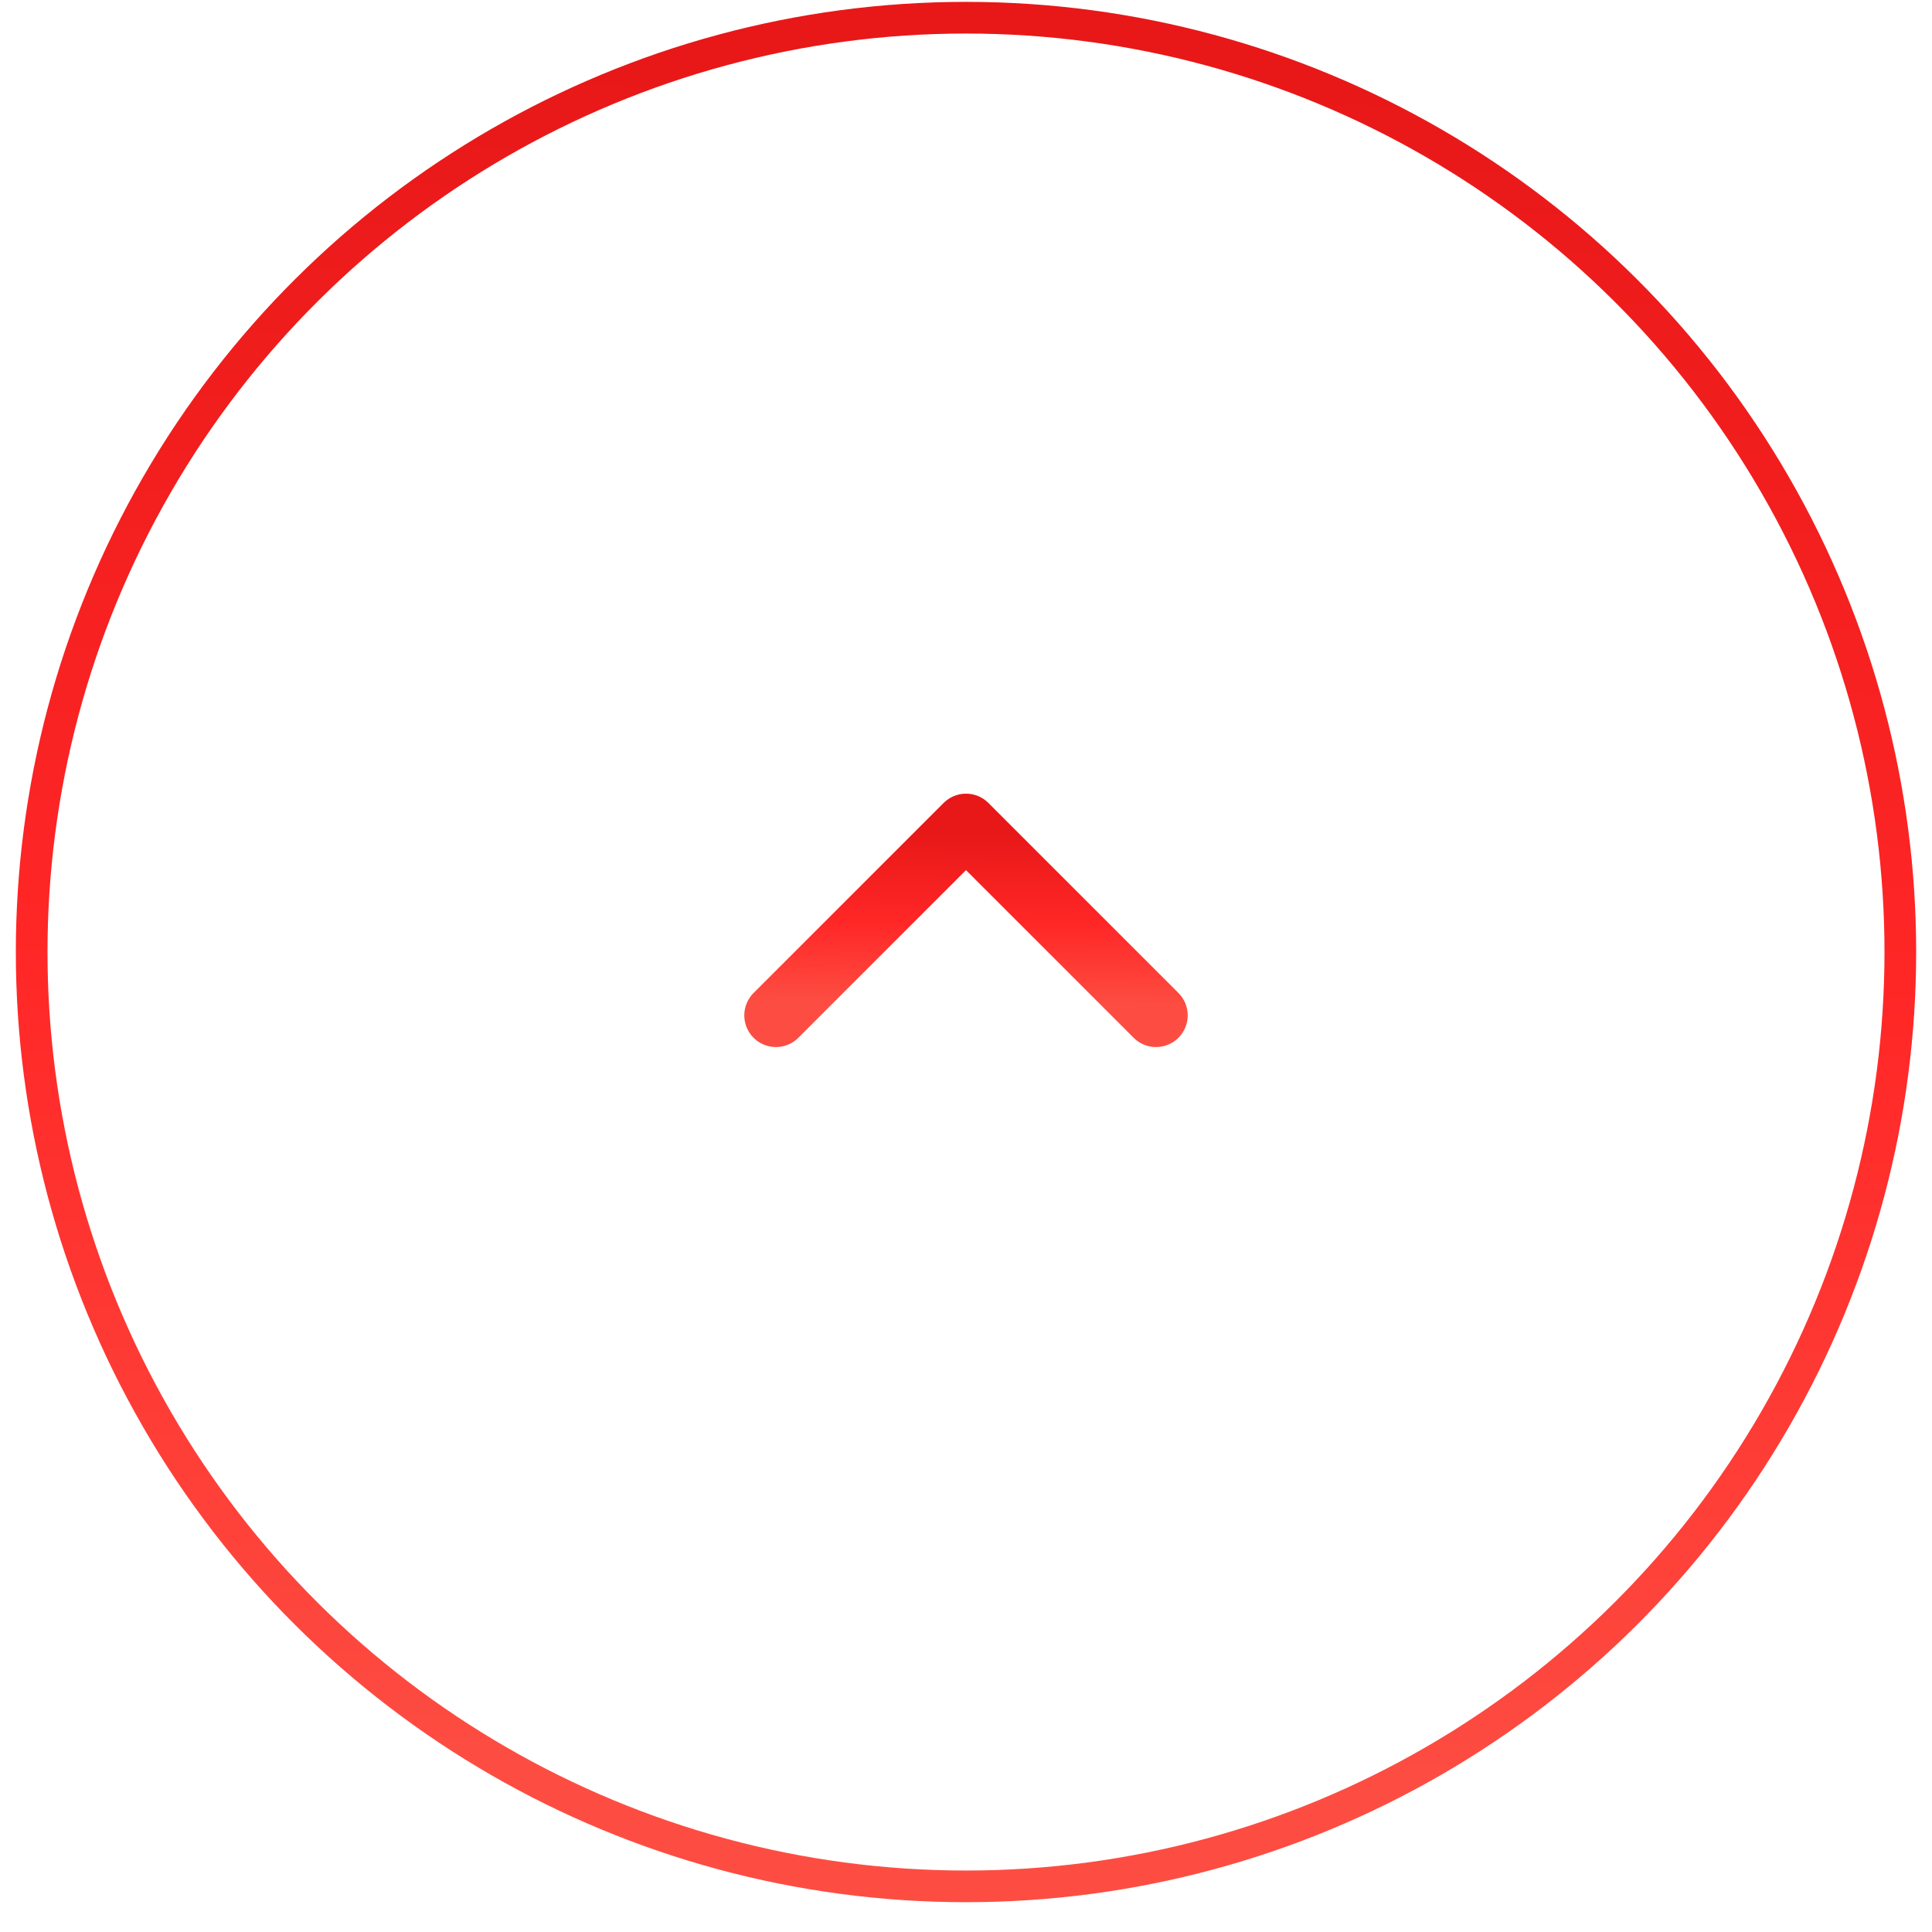 <svg width="61" height="61" viewBox="0 0 61 61" fill="none" xmlns="http://www.w3.org/2000/svg">
<circle cx="30.5" cy="30.059" r="29.5" transform="rotate(90 30.5 30.059)" stroke="url(#paint0_linear_627_2147)"/>
<path d="M24.5 32.059L30.5 26.059L36.5 32.059" stroke="url(#paint1_linear_627_2147)" stroke-width="2" stroke-linecap="round" stroke-linejoin="round"/>
<defs>
<linearGradient id="paint0_linear_627_2147" x1="3.21" y1="0.059" x2="57.468" y2="1.465" gradientUnits="userSpaceOnUse">
<stop stop-color="#E81818"/>
<stop offset="0.521" stop-color="#FF2626"/>
<stop offset="1" stop-color="#FD4D42"/>
</linearGradient>
<linearGradient id="paint1_linear_627_2147" x1="36.5" y1="26.33" x2="36.43" y2="31.759" gradientUnits="userSpaceOnUse">
<stop stop-color="#E81818"/>
<stop offset="0.521" stop-color="#FF2626"/>
<stop offset="1" stop-color="#FD4D42"/>
</linearGradient>
</defs>
</svg>
